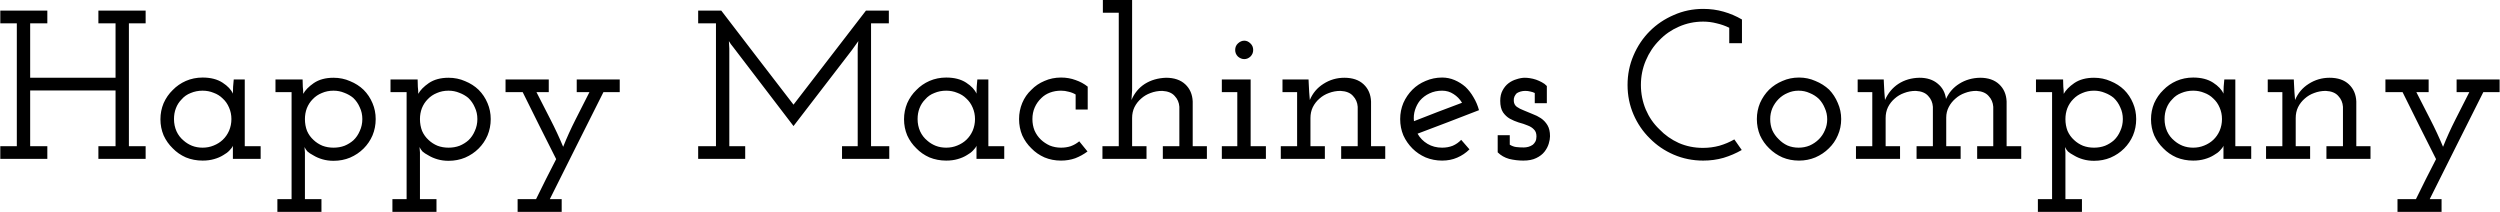 <svg class="mx-auto max-w-[275px] sm:max-w-[200px]" viewBox="0 0 236 20" fill="currentColor" xmlns="http://www.w3.org/2000/svg"><path d="M4.468 15H0.028V13.8H1.588V2.2H0.028V1H4.468V2.2H2.848V7.34H10.908V2.2H9.288V1H13.748V2.2H12.168V13.8H13.748V15H9.288V13.8H10.908V8.54H2.848V13.8H4.468V15ZM24.605 15H21.985V14.4C21.985 14.28 21.985 14.173 21.985 14.08C21.985 13.987 21.985 13.88 21.985 13.76C21.932 13.893 21.825 14.04 21.665 14.2C21.519 14.36 21.325 14.507 21.085 14.64C20.832 14.8 20.539 14.927 20.205 15.02C19.885 15.113 19.525 15.16 19.125 15.16C18.565 15.16 18.039 15.06 17.545 14.86C17.065 14.647 16.652 14.36 16.305 14C15.945 13.653 15.659 13.247 15.445 12.78C15.245 12.3 15.145 11.793 15.145 11.26C15.145 10.727 15.245 10.22 15.445 9.74C15.659 9.26 15.945 8.847 16.305 8.5C16.652 8.14 17.065 7.853 17.545 7.64C18.039 7.427 18.565 7.32 19.125 7.32C19.885 7.32 20.512 7.48 21.005 7.8C21.499 8.12 21.825 8.467 21.985 8.84C21.985 8.627 21.992 8.407 22.005 8.18C22.032 7.953 22.052 7.727 22.065 7.5H23.105V13.8H24.605V15ZM19.125 8.56C18.725 8.56 18.352 8.633 18.005 8.78C17.659 8.913 17.372 9.113 17.145 9.38C16.905 9.62 16.725 9.9 16.605 10.22C16.485 10.527 16.425 10.867 16.425 11.24C16.425 11.653 16.505 12.04 16.665 12.4C16.825 12.747 17.052 13.04 17.345 13.28C17.572 13.48 17.832 13.64 18.125 13.76C18.432 13.88 18.765 13.94 19.125 13.94C19.499 13.94 19.845 13.873 20.165 13.74C20.499 13.607 20.785 13.427 21.025 13.2C21.279 12.96 21.479 12.673 21.625 12.34C21.772 11.993 21.845 11.627 21.845 11.24C21.845 10.853 21.772 10.493 21.625 10.16C21.479 9.813 21.279 9.527 21.025 9.3C20.785 9.06 20.499 8.88 20.165 8.76C19.845 8.627 19.499 8.56 19.125 8.56ZM26.185 20V18.8H27.525V8.7H26.005V7.5H28.565C28.565 7.74 28.571 7.973 28.585 8.2C28.611 8.413 28.625 8.633 28.625 8.86C28.811 8.513 29.145 8.173 29.625 7.84C30.118 7.507 30.738 7.34 31.485 7.34C32.045 7.34 32.565 7.447 33.045 7.66C33.538 7.86 33.965 8.133 34.325 8.48C34.685 8.84 34.965 9.26 35.165 9.74C35.365 10.207 35.465 10.707 35.465 11.24C35.465 11.787 35.365 12.3 35.165 12.78C34.965 13.247 34.685 13.66 34.325 14.02C33.965 14.38 33.538 14.667 33.045 14.88C32.565 15.08 32.045 15.18 31.485 15.18C31.111 15.18 30.765 15.133 30.445 15.04C30.125 14.947 29.845 14.827 29.605 14.68C29.351 14.547 29.158 14.42 29.025 14.3C28.905 14.167 28.811 14.027 28.745 13.88C28.758 13.96 28.765 14.047 28.765 14.14C28.778 14.22 28.785 14.3 28.785 14.38V18.8H30.345V20H26.185ZM31.485 8.56C31.085 8.56 30.718 8.633 30.385 8.78C30.051 8.913 29.765 9.107 29.525 9.36C29.285 9.6 29.098 9.887 28.965 10.22C28.845 10.54 28.785 10.88 28.785 11.24C28.785 11.64 28.851 12.013 28.985 12.36C29.131 12.693 29.338 12.98 29.605 13.22C29.845 13.447 30.125 13.627 30.445 13.76C30.765 13.88 31.111 13.94 31.485 13.94C31.858 13.94 32.205 13.88 32.525 13.76C32.845 13.627 33.125 13.453 33.365 13.24C33.618 13 33.818 12.707 33.965 12.36C34.125 12.013 34.205 11.64 34.205 11.24C34.205 10.84 34.125 10.473 33.965 10.14C33.818 9.793 33.611 9.493 33.345 9.24C33.105 9.04 32.825 8.88 32.505 8.76C32.185 8.627 31.845 8.56 31.485 8.56ZM37.044 20V18.8H38.384V8.7H36.864V7.5H39.424C39.424 7.74 39.431 7.973 39.444 8.2C39.471 8.413 39.484 8.633 39.484 8.86C39.671 8.513 40.004 8.173 40.484 7.84C40.977 7.507 41.597 7.34 42.344 7.34C42.904 7.34 43.424 7.447 43.904 7.66C44.397 7.86 44.824 8.133 45.184 8.48C45.544 8.84 45.824 9.26 46.024 9.74C46.224 10.207 46.324 10.707 46.324 11.24C46.324 11.787 46.224 12.3 46.024 12.78C45.824 13.247 45.544 13.66 45.184 14.02C44.824 14.38 44.397 14.667 43.904 14.88C43.424 15.08 42.904 15.18 42.344 15.18C41.971 15.18 41.624 15.133 41.304 15.04C40.984 14.947 40.704 14.827 40.464 14.68C40.211 14.547 40.017 14.42 39.884 14.3C39.764 14.167 39.671 14.027 39.604 13.88C39.617 13.96 39.624 14.047 39.624 14.14C39.637 14.22 39.644 14.3 39.644 14.38V18.8H41.204V20H37.044ZM42.344 8.56C41.944 8.56 41.577 8.633 41.244 8.78C40.911 8.913 40.624 9.107 40.384 9.36C40.144 9.6 39.957 9.887 39.824 10.22C39.704 10.54 39.644 10.88 39.644 11.24C39.644 11.64 39.711 12.013 39.844 12.36C39.991 12.693 40.197 12.98 40.464 13.22C40.704 13.447 40.984 13.627 41.304 13.76C41.624 13.88 41.971 13.94 42.344 13.94C42.717 13.94 43.064 13.88 43.384 13.76C43.704 13.627 43.984 13.453 44.224 13.24C44.477 13 44.677 12.707 44.824 12.36C44.984 12.013 45.064 11.64 45.064 11.24C45.064 10.84 44.984 10.473 44.824 10.14C44.677 9.793 44.471 9.493 44.204 9.24C43.964 9.04 43.684 8.88 43.364 8.76C43.044 8.627 42.704 8.56 42.344 8.56ZM53.023 20H48.863V18.8H50.603C50.923 18.16 51.237 17.527 51.543 16.9C51.863 16.273 52.183 15.647 52.503 15.02C51.97 13.967 51.443 12.92 50.923 11.88C50.403 10.827 49.877 9.767 49.343 8.7H47.723V7.5H51.803V8.7H50.643C51.083 9.567 51.523 10.427 51.963 11.28C52.403 12.133 52.803 12.993 53.163 13.86C53.497 13.02 53.883 12.167 54.323 11.3C54.763 10.433 55.203 9.567 55.643 8.7H54.443V7.5H58.503V8.7H56.963C56.11 10.393 55.263 12.08 54.423 13.76C53.583 15.427 52.743 17.107 51.903 18.8H53.023V20ZM70.347 15H65.907V13.8H67.587V2.2H65.907V1H68.087C69.247 2.507 70.407 4.02 71.567 5.54C72.727 7.06 73.84 8.507 74.907 9.88C76.054 8.4 77.194 6.92 78.327 5.44C79.46 3.96 80.6 2.48 81.747 1H83.907V2.2H82.227V13.8H83.947V15H79.487V13.8H80.967V4.58C80.98 4.447 80.987 4.333 80.987 4.24C81 4.133 81.014 4.013 81.027 3.88C80.92 4.027 80.82 4.167 80.727 4.3C80.634 4.433 80.534 4.573 80.427 4.72L74.907 11.9L69.207 4.44C69.114 4.32 69.04 4.227 68.987 4.16C68.934 4.093 68.874 4 68.807 3.88C68.807 3.987 68.814 4.1 68.827 4.22C68.84 4.34 68.847 4.46 68.847 4.58V13.8H70.347V15ZM94.801 15H92.181V14.4C92.181 14.28 92.181 14.173 92.181 14.08C92.181 13.987 92.181 13.88 92.181 13.76C92.127 13.893 92.021 14.04 91.861 14.2C91.714 14.36 91.521 14.507 91.281 14.64C91.027 14.8 90.734 14.927 90.401 15.02C90.081 15.113 89.721 15.16 89.321 15.16C88.761 15.16 88.234 15.06 87.741 14.86C87.261 14.647 86.847 14.36 86.501 14C86.141 13.653 85.854 13.247 85.641 12.78C85.441 12.3 85.341 11.793 85.341 11.26C85.341 10.727 85.441 10.22 85.641 9.74C85.854 9.26 86.141 8.847 86.501 8.5C86.847 8.14 87.261 7.853 87.741 7.64C88.234 7.427 88.761 7.32 89.321 7.32C90.081 7.32 90.707 7.48 91.201 7.8C91.694 8.12 92.021 8.467 92.181 8.84C92.181 8.627 92.187 8.407 92.201 8.18C92.227 7.953 92.247 7.727 92.261 7.5H93.301V13.8H94.801V15ZM89.321 8.56C88.921 8.56 88.547 8.633 88.201 8.78C87.854 8.913 87.567 9.113 87.341 9.38C87.101 9.62 86.921 9.9 86.801 10.22C86.681 10.527 86.621 10.867 86.621 11.24C86.621 11.653 86.701 12.04 86.861 12.4C87.021 12.747 87.247 13.04 87.541 13.28C87.767 13.48 88.027 13.64 88.321 13.76C88.627 13.88 88.961 13.94 89.321 13.94C89.694 13.94 90.041 13.873 90.361 13.74C90.694 13.607 90.981 13.427 91.221 13.2C91.474 12.96 91.674 12.673 91.821 12.34C91.967 11.993 92.041 11.627 92.041 11.24C92.041 10.853 91.967 10.493 91.821 10.16C91.674 9.813 91.474 9.527 91.221 9.3C90.981 9.06 90.694 8.88 90.361 8.76C90.041 8.627 89.694 8.56 89.321 8.56ZM102.66 14.3C102.3 14.567 101.913 14.78 101.5 14.94C101.087 15.087 100.64 15.16 100.16 15.16C99.6 15.16 99.08 15.06 98.6 14.86C98.12 14.647 97.707 14.36 97.36 14C97 13.653 96.713 13.247 96.5 12.78C96.3 12.3 96.2 11.787 96.2 11.24C96.2 10.707 96.3 10.2 96.5 9.72C96.7 9.24 96.987 8.827 97.36 8.48C97.707 8.12 98.12 7.84 98.6 7.64C99.08 7.427 99.6 7.32 100.16 7.32C100.653 7.32 101.113 7.4 101.54 7.56C101.967 7.707 102.347 7.913 102.68 8.18V10.34H101.54V8.92C101.34 8.8 101.12 8.713 100.88 8.66C100.653 8.593 100.413 8.56 100.16 8.56C99.787 8.56 99.44 8.62 99.12 8.74C98.8 8.86 98.527 9.033 98.3 9.26C98.033 9.513 97.827 9.807 97.68 10.14C97.533 10.473 97.46 10.84 97.46 11.24C97.46 11.627 97.527 11.987 97.66 12.32C97.807 12.653 98.007 12.94 98.26 13.18C98.5 13.407 98.78 13.593 99.1 13.74C99.433 13.873 99.787 13.94 100.16 13.94C100.493 13.94 100.8 13.893 101.08 13.8C101.373 13.693 101.64 13.54 101.88 13.34L102.66 14.3ZM108.231 15H104.071V13.8H105.611V1.2H104.111V-1.19209e-06H106.871V8.54L106.811 9.44C107.091 8.787 107.511 8.28 108.071 7.92C108.644 7.56 109.311 7.367 110.071 7.34C110.844 7.34 111.451 7.547 111.891 7.96C112.331 8.373 112.564 8.913 112.591 9.58V13.8H113.931V15H109.771V13.8H111.331V10.08C111.304 9.68 111.158 9.34 110.891 9.06C110.638 8.767 110.244 8.607 109.711 8.58C109.324 8.58 108.958 8.647 108.611 8.78C108.278 8.9 107.984 9.073 107.731 9.3C107.464 9.527 107.251 9.8 107.091 10.12C106.944 10.427 106.871 10.767 106.871 11.14V13.8H108.231V15ZM119.501 15H115.341V13.8H116.801V8.7H115.341V7.5H118.061V13.8H119.501V15ZM118.301 4.72C118.301 4.96 118.214 5.167 118.041 5.34C117.867 5.5 117.674 5.58 117.461 5.58C117.247 5.58 117.047 5.5 116.861 5.34C116.687 5.167 116.601 4.96 116.601 4.72C116.601 4.467 116.687 4.26 116.861 4.1C117.047 3.927 117.247 3.84 117.461 3.84C117.674 3.84 117.867 3.927 118.041 4.1C118.214 4.26 118.301 4.467 118.301 4.72ZM125.067 15H120.907V13.8H122.447V8.7H121.067V7.5H123.527L123.547 7.94C123.56 8.22 123.574 8.473 123.587 8.7C123.6 8.913 123.62 9.16 123.647 9.44C123.914 8.8 124.34 8.293 124.927 7.92C125.527 7.533 126.187 7.34 126.907 7.34C127.68 7.34 128.287 7.547 128.727 7.96C129.167 8.373 129.4 8.913 129.427 9.58V13.8H130.767V15H126.607V13.8H128.167V10.08C128.14 9.68 127.994 9.34 127.727 9.06C127.474 8.767 127.08 8.607 126.547 8.58C126.16 8.58 125.794 8.647 125.447 8.78C125.114 8.9 124.82 9.073 124.567 9.3C124.3 9.527 124.087 9.8 123.927 10.12C123.78 10.427 123.707 10.767 123.707 11.14V13.8H125.067V15ZM136.137 8.56C135.697 8.56 135.297 8.647 134.937 8.82C134.59 8.98 134.29 9.207 134.037 9.5C133.837 9.753 133.683 10.047 133.577 10.38C133.47 10.713 133.437 11.067 133.477 11.44C134.237 11.147 134.99 10.853 135.737 10.56C136.497 10.267 137.257 9.98 138.017 9.7C137.803 9.353 137.537 9.08 137.217 8.88C136.897 8.667 136.537 8.56 136.137 8.56ZM138.717 14.1C138.383 14.433 137.997 14.693 137.557 14.88C137.13 15.067 136.657 15.16 136.137 15.16C135.59 15.16 135.07 15.06 134.577 14.86C134.097 14.647 133.683 14.367 133.337 14.02C132.977 13.66 132.69 13.247 132.477 12.78C132.277 12.3 132.177 11.787 132.177 11.24C132.177 10.707 132.277 10.2 132.477 9.72C132.69 9.24 132.977 8.82 133.337 8.46C133.683 8.113 134.097 7.84 134.577 7.64C135.07 7.427 135.59 7.32 136.137 7.32C136.55 7.32 136.943 7.4 137.317 7.56C137.69 7.72 138.03 7.933 138.337 8.2C138.63 8.48 138.883 8.807 139.097 9.18C139.323 9.553 139.497 9.96 139.617 10.4C138.643 10.773 137.677 11.147 136.717 11.52C135.757 11.88 134.79 12.247 133.817 12.62C134.043 13.02 134.357 13.34 134.757 13.58C135.157 13.82 135.617 13.94 136.137 13.94C136.497 13.94 136.83 13.88 137.137 13.76C137.443 13.627 137.71 13.44 137.937 13.2L138.717 14.1ZM145.802 14.32C145.616 14.56 145.356 14.76 145.022 14.92C144.702 15.08 144.296 15.16 143.802 15.16C143.349 15.16 142.902 15.107 142.462 15C142.036 14.88 141.676 14.673 141.382 14.38V12.76H142.522V13.66C142.722 13.78 142.922 13.853 143.122 13.88C143.336 13.907 143.576 13.92 143.842 13.92C143.989 13.92 144.136 13.9 144.282 13.86C144.429 13.82 144.569 13.753 144.702 13.66C144.796 13.58 144.876 13.48 144.942 13.36C145.009 13.227 145.042 13.067 145.042 12.88C145.042 12.587 144.962 12.367 144.802 12.22C144.656 12.06 144.456 11.933 144.202 11.84C143.949 11.733 143.669 11.64 143.362 11.56C143.069 11.467 142.789 11.347 142.522 11.2C142.269 11.053 142.056 10.853 141.882 10.6C141.709 10.333 141.622 9.973 141.622 9.52C141.622 9.133 141.696 8.807 141.842 8.54C141.989 8.26 142.176 8.033 142.402 7.86C142.629 7.687 142.882 7.56 143.162 7.48C143.442 7.387 143.702 7.34 143.942 7.34C144.089 7.34 144.249 7.353 144.422 7.38C144.609 7.407 144.802 7.453 145.002 7.52C145.189 7.587 145.369 7.667 145.542 7.76C145.729 7.853 145.889 7.973 146.022 8.12V9.74H144.882V8.78C144.749 8.713 144.609 8.667 144.462 8.64C144.316 8.6 144.156 8.58 143.982 8.58C143.836 8.58 143.689 8.6 143.542 8.64C143.409 8.68 143.289 8.733 143.182 8.8C143.089 8.893 143.016 9 142.962 9.12C142.909 9.24 142.889 9.38 142.902 9.54C142.916 9.767 143.009 9.947 143.182 10.08C143.369 10.213 143.589 10.327 143.842 10.42C144.096 10.527 144.369 10.64 144.662 10.76C144.956 10.867 145.222 11 145.462 11.16C145.716 11.333 145.922 11.553 146.082 11.82C146.242 12.087 146.322 12.433 146.322 12.86C146.322 13.06 146.282 13.293 146.202 13.56C146.122 13.827 145.989 14.08 145.802 14.32ZM164.421 14.16C163.888 14.467 163.315 14.713 162.701 14.9C162.101 15.073 161.461 15.16 160.781 15.16C159.795 15.16 158.868 14.973 158.001 14.6C157.135 14.227 156.381 13.713 155.741 13.06C155.088 12.42 154.575 11.667 154.201 10.8C153.828 9.933 153.641 9.007 153.641 8.02C153.641 7.033 153.828 6.107 154.201 5.24C154.575 4.36 155.088 3.593 155.741 2.94C156.381 2.3 157.135 1.793 158.001 1.42C158.868 1.033 159.795 0.84 160.781 0.84C161.461 0.84 162.101 0.927 162.701 1.1C163.315 1.273 163.895 1.52 164.441 1.84V4.08H163.241V2.62C162.855 2.433 162.455 2.293 162.041 2.2C161.628 2.093 161.208 2.04 160.781 2.04C159.968 2.04 159.201 2.2 158.481 2.52C157.775 2.827 157.161 3.253 156.641 3.8C156.095 4.347 155.668 4.987 155.361 5.72C155.055 6.44 154.901 7.207 154.901 8.02C154.901 8.833 155.055 9.607 155.361 10.34C155.668 11.06 156.095 11.68 156.641 12.2C157.161 12.747 157.775 13.18 158.481 13.5C159.188 13.807 159.948 13.96 160.761 13.96C161.295 13.96 161.808 13.893 162.301 13.76C162.808 13.613 163.281 13.413 163.721 13.16L164.421 14.16ZM172.648 14C172.288 14.36 171.862 14.647 171.368 14.86C170.888 15.06 170.375 15.16 169.828 15.16C169.268 15.16 168.748 15.06 168.268 14.86C167.788 14.647 167.368 14.36 167.008 14C166.648 13.653 166.362 13.247 166.148 12.78C165.948 12.3 165.848 11.787 165.848 11.24C165.848 10.707 165.948 10.2 166.148 9.72C166.362 9.24 166.648 8.82 167.008 8.46C167.368 8.113 167.788 7.84 168.268 7.64C168.748 7.427 169.268 7.32 169.828 7.32C170.375 7.32 170.888 7.427 171.368 7.64C171.862 7.84 172.295 8.113 172.668 8.46C173.015 8.82 173.288 9.24 173.488 9.72C173.702 10.2 173.808 10.707 173.808 11.24C173.808 11.787 173.702 12.3 173.488 12.78C173.288 13.247 173.008 13.653 172.648 14ZM167.908 13.14C168.148 13.393 168.428 13.593 168.748 13.74C169.068 13.873 169.415 13.94 169.788 13.94C170.162 13.94 170.508 13.873 170.828 13.74C171.162 13.593 171.455 13.393 171.708 13.14C171.948 12.9 172.135 12.62 172.268 12.3C172.415 11.98 172.488 11.633 172.488 11.26C172.488 10.887 172.415 10.54 172.268 10.22C172.135 9.887 171.948 9.593 171.708 9.34C171.455 9.1 171.162 8.913 170.828 8.78C170.508 8.633 170.162 8.56 169.788 8.56C169.415 8.56 169.068 8.633 168.748 8.78C168.428 8.913 168.148 9.1 167.908 9.34C167.655 9.593 167.455 9.887 167.308 10.22C167.175 10.54 167.108 10.88 167.108 11.24C167.108 11.627 167.175 11.98 167.308 12.3C167.455 12.62 167.655 12.9 167.908 13.14ZM179.364 15H175.204V13.8H176.744V8.7H175.364V7.5H177.824L177.844 7.94C177.857 8.22 177.871 8.473 177.884 8.7C177.897 8.913 177.917 9.16 177.944 9.44C178.224 8.8 178.644 8.293 179.204 7.92C179.777 7.547 180.444 7.353 181.204 7.34C181.911 7.34 182.484 7.527 182.924 7.9C183.364 8.26 183.624 8.74 183.704 9.34C183.984 8.727 184.404 8.247 184.964 7.9C185.537 7.54 186.191 7.353 186.924 7.34C187.684 7.34 188.284 7.547 188.724 7.96C189.164 8.373 189.397 8.913 189.424 9.58V13.8H190.804V15H186.644V13.8H188.164V10.08C188.137 9.68 187.991 9.34 187.724 9.06C187.471 8.767 187.084 8.607 186.564 8.58C186.191 8.58 185.831 8.647 185.484 8.78C185.151 8.9 184.857 9.073 184.604 9.3C184.337 9.527 184.124 9.793 183.964 10.1C183.804 10.407 183.724 10.74 183.724 11.1V13.8H185.084V15H180.924V13.8H182.464V10.08C182.437 9.68 182.291 9.34 182.024 9.06C181.771 8.767 181.377 8.607 180.844 8.58C180.457 8.58 180.091 8.647 179.744 8.78C179.411 8.9 179.117 9.073 178.864 9.3C178.597 9.527 178.384 9.8 178.224 10.12C178.077 10.427 178.004 10.767 178.004 11.14V13.8H179.364V15ZM192.376 20V18.8H193.716V8.7H192.196V7.5H194.756C194.756 7.74 194.763 7.973 194.776 8.2C194.803 8.413 194.816 8.633 194.816 8.86C195.003 8.513 195.336 8.173 195.816 7.84C196.309 7.507 196.929 7.34 197.676 7.34C198.236 7.34 198.756 7.447 199.236 7.66C199.729 7.86 200.156 8.133 200.516 8.48C200.876 8.84 201.156 9.26 201.356 9.74C201.556 10.207 201.656 10.707 201.656 11.24C201.656 11.787 201.556 12.3 201.356 12.78C201.156 13.247 200.876 13.66 200.516 14.02C200.156 14.38 199.729 14.667 199.236 14.88C198.756 15.08 198.236 15.18 197.676 15.18C197.303 15.18 196.956 15.133 196.636 15.04C196.316 14.947 196.036 14.827 195.796 14.68C195.543 14.547 195.349 14.42 195.216 14.3C195.096 14.167 195.003 14.027 194.936 13.88C194.949 13.96 194.956 14.047 194.956 14.14C194.969 14.22 194.976 14.3 194.976 14.38V18.8H196.536V20H192.376ZM197.676 8.56C197.276 8.56 196.909 8.633 196.576 8.78C196.243 8.913 195.956 9.107 195.716 9.36C195.476 9.6 195.289 9.887 195.156 10.22C195.036 10.54 194.976 10.88 194.976 11.24C194.976 11.64 195.043 12.013 195.176 12.36C195.323 12.693 195.529 12.98 195.796 13.22C196.036 13.447 196.316 13.627 196.636 13.76C196.956 13.88 197.303 13.94 197.676 13.94C198.049 13.94 198.396 13.88 198.716 13.76C199.036 13.627 199.316 13.453 199.556 13.24C199.809 13 200.009 12.707 200.156 12.36C200.316 12.013 200.396 11.64 200.396 11.24C200.396 10.84 200.316 10.473 200.156 10.14C200.009 9.793 199.803 9.493 199.536 9.24C199.296 9.04 199.016 8.88 198.696 8.76C198.376 8.627 198.036 8.56 197.676 8.56ZM212.515 15H209.895V14.4C209.895 14.28 209.895 14.173 209.895 14.08C209.895 13.987 209.895 13.88 209.895 13.76C209.842 13.893 209.735 14.04 209.575 14.2C209.429 14.36 209.235 14.507 208.995 14.64C208.742 14.8 208.449 14.927 208.115 15.02C207.795 15.113 207.435 15.16 207.035 15.16C206.475 15.16 205.949 15.06 205.455 14.86C204.975 14.647 204.562 14.36 204.215 14C203.855 13.653 203.569 13.247 203.355 12.78C203.155 12.3 203.055 11.793 203.055 11.26C203.055 10.727 203.155 10.22 203.355 9.74C203.569 9.26 203.855 8.847 204.215 8.5C204.562 8.14 204.975 7.853 205.455 7.64C205.949 7.427 206.475 7.32 207.035 7.32C207.795 7.32 208.422 7.48 208.915 7.8C209.409 8.12 209.735 8.467 209.895 8.84C209.895 8.627 209.902 8.407 209.915 8.18C209.942 7.953 209.962 7.727 209.975 7.5H211.015V13.8H212.515V15ZM207.035 8.56C206.635 8.56 206.262 8.633 205.915 8.78C205.569 8.913 205.282 9.113 205.055 9.38C204.815 9.62 204.635 9.9 204.515 10.22C204.395 10.527 204.335 10.867 204.335 11.24C204.335 11.653 204.415 12.04 204.575 12.4C204.735 12.747 204.962 13.04 205.255 13.28C205.482 13.48 205.742 13.64 206.035 13.76C206.342 13.88 206.675 13.94 207.035 13.94C207.409 13.94 207.755 13.873 208.075 13.74C208.409 13.607 208.695 13.427 208.935 13.2C209.189 12.96 209.389 12.673 209.535 12.34C209.682 11.993 209.755 11.627 209.755 11.24C209.755 10.853 209.682 10.493 209.535 10.16C209.389 9.813 209.189 9.527 208.935 9.3C208.695 9.06 208.409 8.88 208.075 8.76C207.755 8.627 207.409 8.56 207.035 8.56ZM218.075 15H213.915V13.8H215.455V8.7H214.075V7.5H216.535L216.555 7.94C216.568 8.22 216.582 8.473 216.595 8.7C216.608 8.913 216.628 9.16 216.655 9.44C216.922 8.8 217.348 8.293 217.935 7.92C218.535 7.533 219.195 7.34 219.915 7.34C220.688 7.34 221.295 7.547 221.735 7.96C222.175 8.373 222.408 8.913 222.435 9.58V13.8H223.775V15H219.615V13.8H221.175V10.08C221.148 9.68 221.002 9.34 220.735 9.06C220.482 8.767 220.088 8.607 219.555 8.58C219.168 8.58 218.802 8.647 218.455 8.78C218.122 8.9 217.828 9.073 217.575 9.3C217.308 9.527 217.095 9.8 216.935 10.12C216.788 10.427 216.715 10.767 216.715 11.14V13.8H218.075V15ZM230.484 20H226.324V18.8H228.064C228.384 18.16 228.698 17.527 229.004 16.9C229.324 16.273 229.644 15.647 229.964 15.02C229.431 13.967 228.904 12.92 228.384 11.88C227.864 10.827 227.338 9.767 226.804 8.7H225.184V7.5H229.264V8.7H228.104C228.544 9.567 228.984 10.427 229.424 11.28C229.864 12.133 230.264 12.993 230.624 13.86C230.958 13.02 231.344 12.167 231.784 11.3C232.224 10.433 232.664 9.567 233.104 8.7H231.904V7.5H235.964V8.7H234.424C233.571 10.393 232.724 12.08 231.884 13.76C231.044 15.427 230.204 17.107 229.364 18.8H230.484V20Z" fill="currentColor"/></svg>